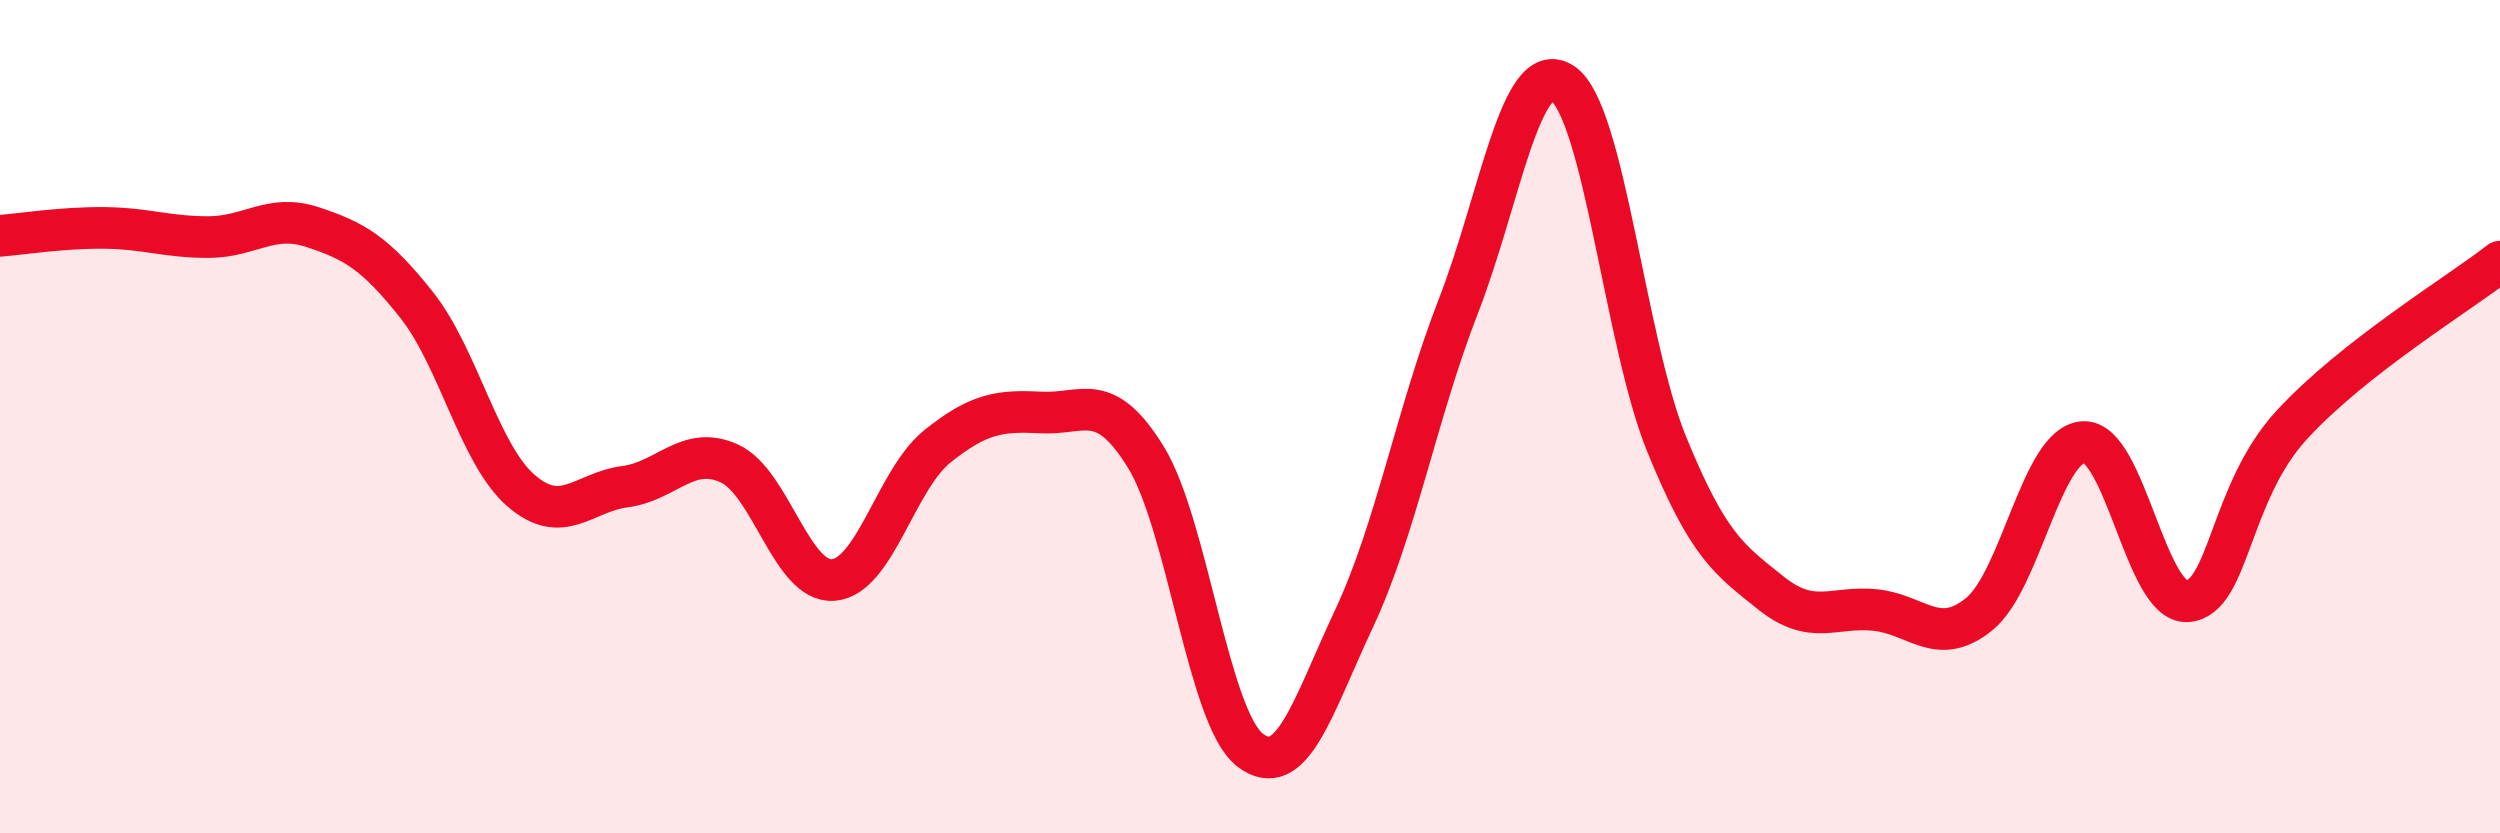 
    <svg width="60" height="20" viewBox="0 0 60 20" xmlns="http://www.w3.org/2000/svg">
      <path
        d="M 0,5.66 C 0.5,5.62 1.5,5.46 2.5,5.47 C 3.5,5.48 4,5.69 5,5.69 C 6,5.69 6.5,5.12 7.5,5.45 C 8.5,5.78 9,6.06 10,7.32 C 11,8.58 11.5,10.9 12.5,11.77 C 13.5,12.64 14,11.81 15,11.68 C 16,11.55 16.5,10.67 17.5,11.12 C 18.5,11.57 19,14 20,13.92 C 21,13.84 21.5,11.51 22.5,10.71 C 23.5,9.91 24,9.85 25,9.9 C 26,9.95 26.5,9.35 27.5,10.97 C 28.5,12.59 29,17.23 30,18 C 31,18.77 31.5,16.97 32.5,14.84 C 33.5,12.71 34,9.92 35,7.35 C 36,4.78 36.5,1.34 37.5,2 C 38.5,2.66 39,8.21 40,10.66 C 41,13.11 41.5,13.43 42.5,14.23 C 43.5,15.03 44,14.54 45,14.64 C 46,14.74 46.5,15.55 47.5,14.74 C 48.5,13.93 49,10.67 50,10.61 C 51,10.55 51.5,14.51 52.5,14.43 C 53.5,14.35 53.5,11.83 55,10.2 C 56.5,8.57 59,7.06 60,6.28L60 20L0 20Z"
        fill="#EB0A25"
        opacity="0.1"
        stroke-linecap="round"
        stroke-linejoin="round"
      />
      <path
        d="M 0,5.66 C 0.5,5.62 1.5,5.46 2.5,5.47 C 3.5,5.48 4,5.69 5,5.69 C 6,5.69 6.5,5.12 7.5,5.45 C 8.5,5.78 9,6.06 10,7.32 C 11,8.58 11.5,10.9 12.5,11.77 C 13.5,12.64 14,11.81 15,11.68 C 16,11.55 16.5,10.67 17.5,11.12 C 18.5,11.57 19,14 20,13.92 C 21,13.84 21.5,11.51 22.5,10.71 C 23.5,9.91 24,9.85 25,9.9 C 26,9.95 26.5,9.35 27.5,10.97 C 28.5,12.59 29,17.23 30,18 C 31,18.77 31.5,16.97 32.5,14.84 C 33.5,12.71 34,9.92 35,7.35 C 36,4.78 36.5,1.34 37.5,2 C 38.5,2.66 39,8.21 40,10.66 C 41,13.11 41.5,13.43 42.5,14.23 C 43.5,15.03 44,14.54 45,14.64 C 46,14.74 46.5,15.55 47.5,14.74 C 48.5,13.93 49,10.67 50,10.61 C 51,10.55 51.5,14.51 52.5,14.43 C 53.5,14.35 53.5,11.83 55,10.2 C 56.5,8.57 59,7.06 60,6.28"
        stroke="#EB0A25"
        stroke-width="1"
        fill="none"
        stroke-linecap="round"
        stroke-linejoin="round"
      />
    </svg>
  